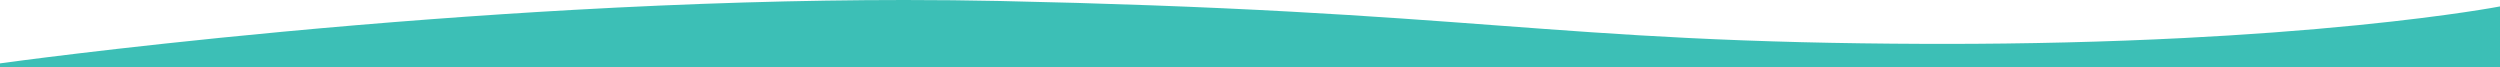<?xml version="1.0" encoding="utf-8"?>
<!-- Generator: Adobe Illustrator 16.0.0, SVG Export Plug-In . SVG Version: 6.00 Build 0)  -->
<!DOCTYPE svg PUBLIC "-//W3C//DTD SVG 1.1//EN" "http://www.w3.org/Graphics/SVG/1.1/DTD/svg11.dtd">
<svg version="1.1" id="Calque_1" xmlns="http://www.w3.org/2000/svg" xmlns:xlink="http://www.w3.org/1999/xlink" x="0px" y="0px"
	 width="1900.007px" height="51.022px" viewBox="0 0.001 1900.007 51.022" enable-background="new 0 0.001 1900.007 51.022"
	 xml:space="preserve">
<path id="Soustraction_6_1_" fill="#3CBFB6" d="M1900.007,51.024H0v-2.851l0.091-0.014c3.854-0.533,24.822-3.4,59.111-7.512
	c34.326-4.117,89.248-10.332,155.953-16.559C290.017,17.097,364.118,11.527,435.4,7.527c89.061-4.994,173.869-7.525,252.068-7.525
	c24.559,0,48.881,0.252,72.291,0.752c80.742,1.721,153.311,4.381,221.854,8.129c60.389,3.301,109.301,6.955,156.611,10.488h0.057
	c47.719,3.561,92.791,6.924,143.877,9.459c57.141,2.838,114.41,4.27,180.23,4.51c5.01,0.018,9.926,0.027,14.611,0.027
	c62.893,0,124.258-1.5,182.389-4.451c46.525-2.361,91.1-5.654,132.488-9.787c36.818-3.676,64.262-7.352,80.801-9.789
	c17.484-2.576,26.928-4.371,27.322-4.447h0.008V51.024z"/>
</svg>
